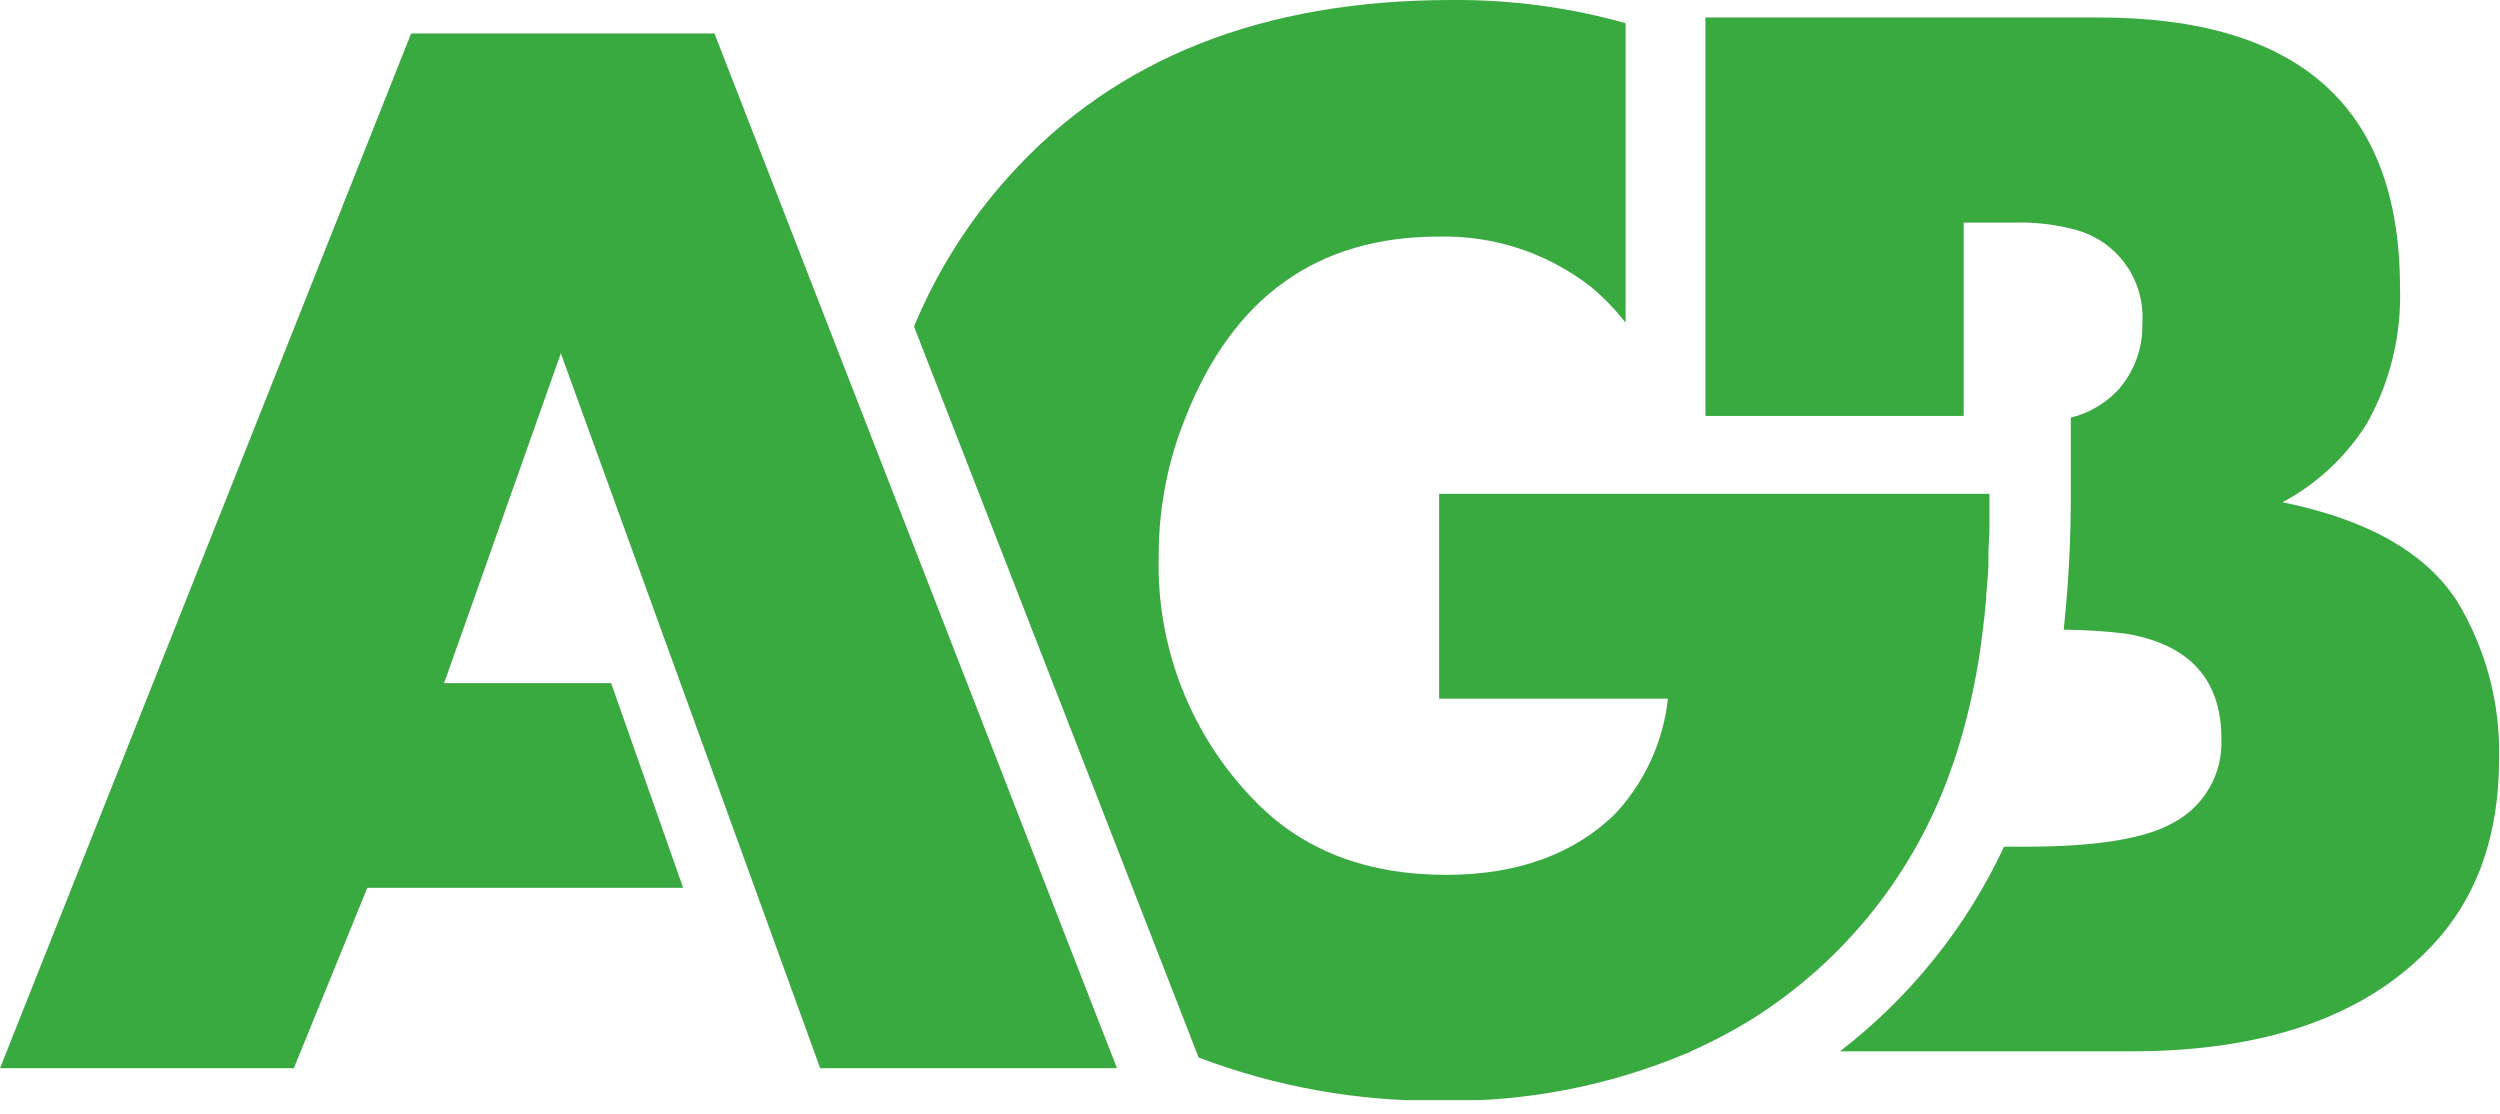 <?xml version="1.0" encoding="UTF-8"?> <svg xmlns="http://www.w3.org/2000/svg" width="166" height="74" viewBox="0 0 166 74" fill="none"> <g clip-path="url(#clip0_18_3)"> <path d="M129.58 51C129.75 50.55 129.9 50.07 130.05 49.59C130.822 47.051 131.361 44.447 131.66 41.81C131.75 41.14 131.82 40.46 131.88 39.75C131.885 39.703 131.885 39.657 131.88 39.61C131.94 38.95 131.99 38.29 132.03 37.61V36.95C132.03 36.4 132.08 35.86 132.1 35.3C132.1 34.49 132.1 33.65 132.1 32.79H95.56V46.39H110.75C110.438 49.275 109.191 51.979 107.2 54.09C104.46 56.73 100.73 58.09 96.04 58.09C90.753 58.09 86.527 56.467 83.36 53.22C81.24 51.067 79.578 48.506 78.474 45.692C77.371 42.879 76.849 39.871 76.94 36.85C76.937 33.717 77.541 30.613 78.72 27.71C81.88 19.71 87.48 15.71 95.52 15.71C99.201 15.615 102.799 16.811 105.69 19.09C106.521 19.788 107.275 20.573 107.94 21.43V1.54C104.182 0.484 100.293 -0.034 96.39 -8.9407e-07C83.837 -8.9407e-07 74.06 3.877 67.06 11.63C64.375 14.589 62.22 17.989 60.69 21.68L79.15 69.09L79.59 70.22C84.741 72.174 90.211 73.148 95.72 73.09C101.303 73.178 106.843 72.105 111.99 69.94C112.1 69.94 112.2 69.84 112.31 69.79C113.765 69.145 115.172 68.396 116.52 67.55C122.612 63.661 127.214 57.83 129.58 51Z" fill="#39AA40"></path> <path d="M163.17 39.95C161.09 36.703 157.22 34.503 151.56 33.35C153.862 32.12 155.8 30.306 157.18 28.09C158.713 25.345 159.467 22.233 159.36 19.09C159.36 7.143 152.693 1.167 139.36 1.16H113.24V27.62H130.39V14.78H133.76C135.157 14.74 136.553 14.909 137.9 15.28C139.226 15.655 140.381 16.476 141.174 17.603C141.966 18.73 142.346 20.096 142.25 21.47C142.299 23.122 141.704 24.729 140.59 25.95C139.748 26.822 138.677 27.439 137.5 27.73V32.73C137.511 35.763 137.354 38.794 137.03 41.81C138.397 41.822 139.762 41.909 141.12 42.07C145.38 42.777 147.507 45.11 147.5 49.07C147.547 50.197 147.276 51.315 146.717 52.295C146.158 53.275 145.334 54.077 144.34 54.61C142.47 55.69 139.19 56.22 134.49 56.22H133.07C130.576 61.557 126.838 66.217 122.17 69.81H141.47C150.417 69.81 157.083 67.477 161.47 62.81C164.45 59.663 165.94 55.517 165.94 50.37C166.025 46.704 165.064 43.09 163.17 39.95Z" fill="#39AA40"></path> <path d="M70.33 61.08L47.44 2.22H27.3L0 70.93H19.51L24.39 58.95H45.36L40.58 45.36H29.49L37.24 23.46L54.46 70.93H74.17L72.4 66.4L70.33 61.08Z" fill="#39AA40"></path> </g> <defs> <clipPath id="clip0_18_3"> <rect width="165.97" height="73.05" fill="white"></rect> </clipPath> </defs> </svg> 
